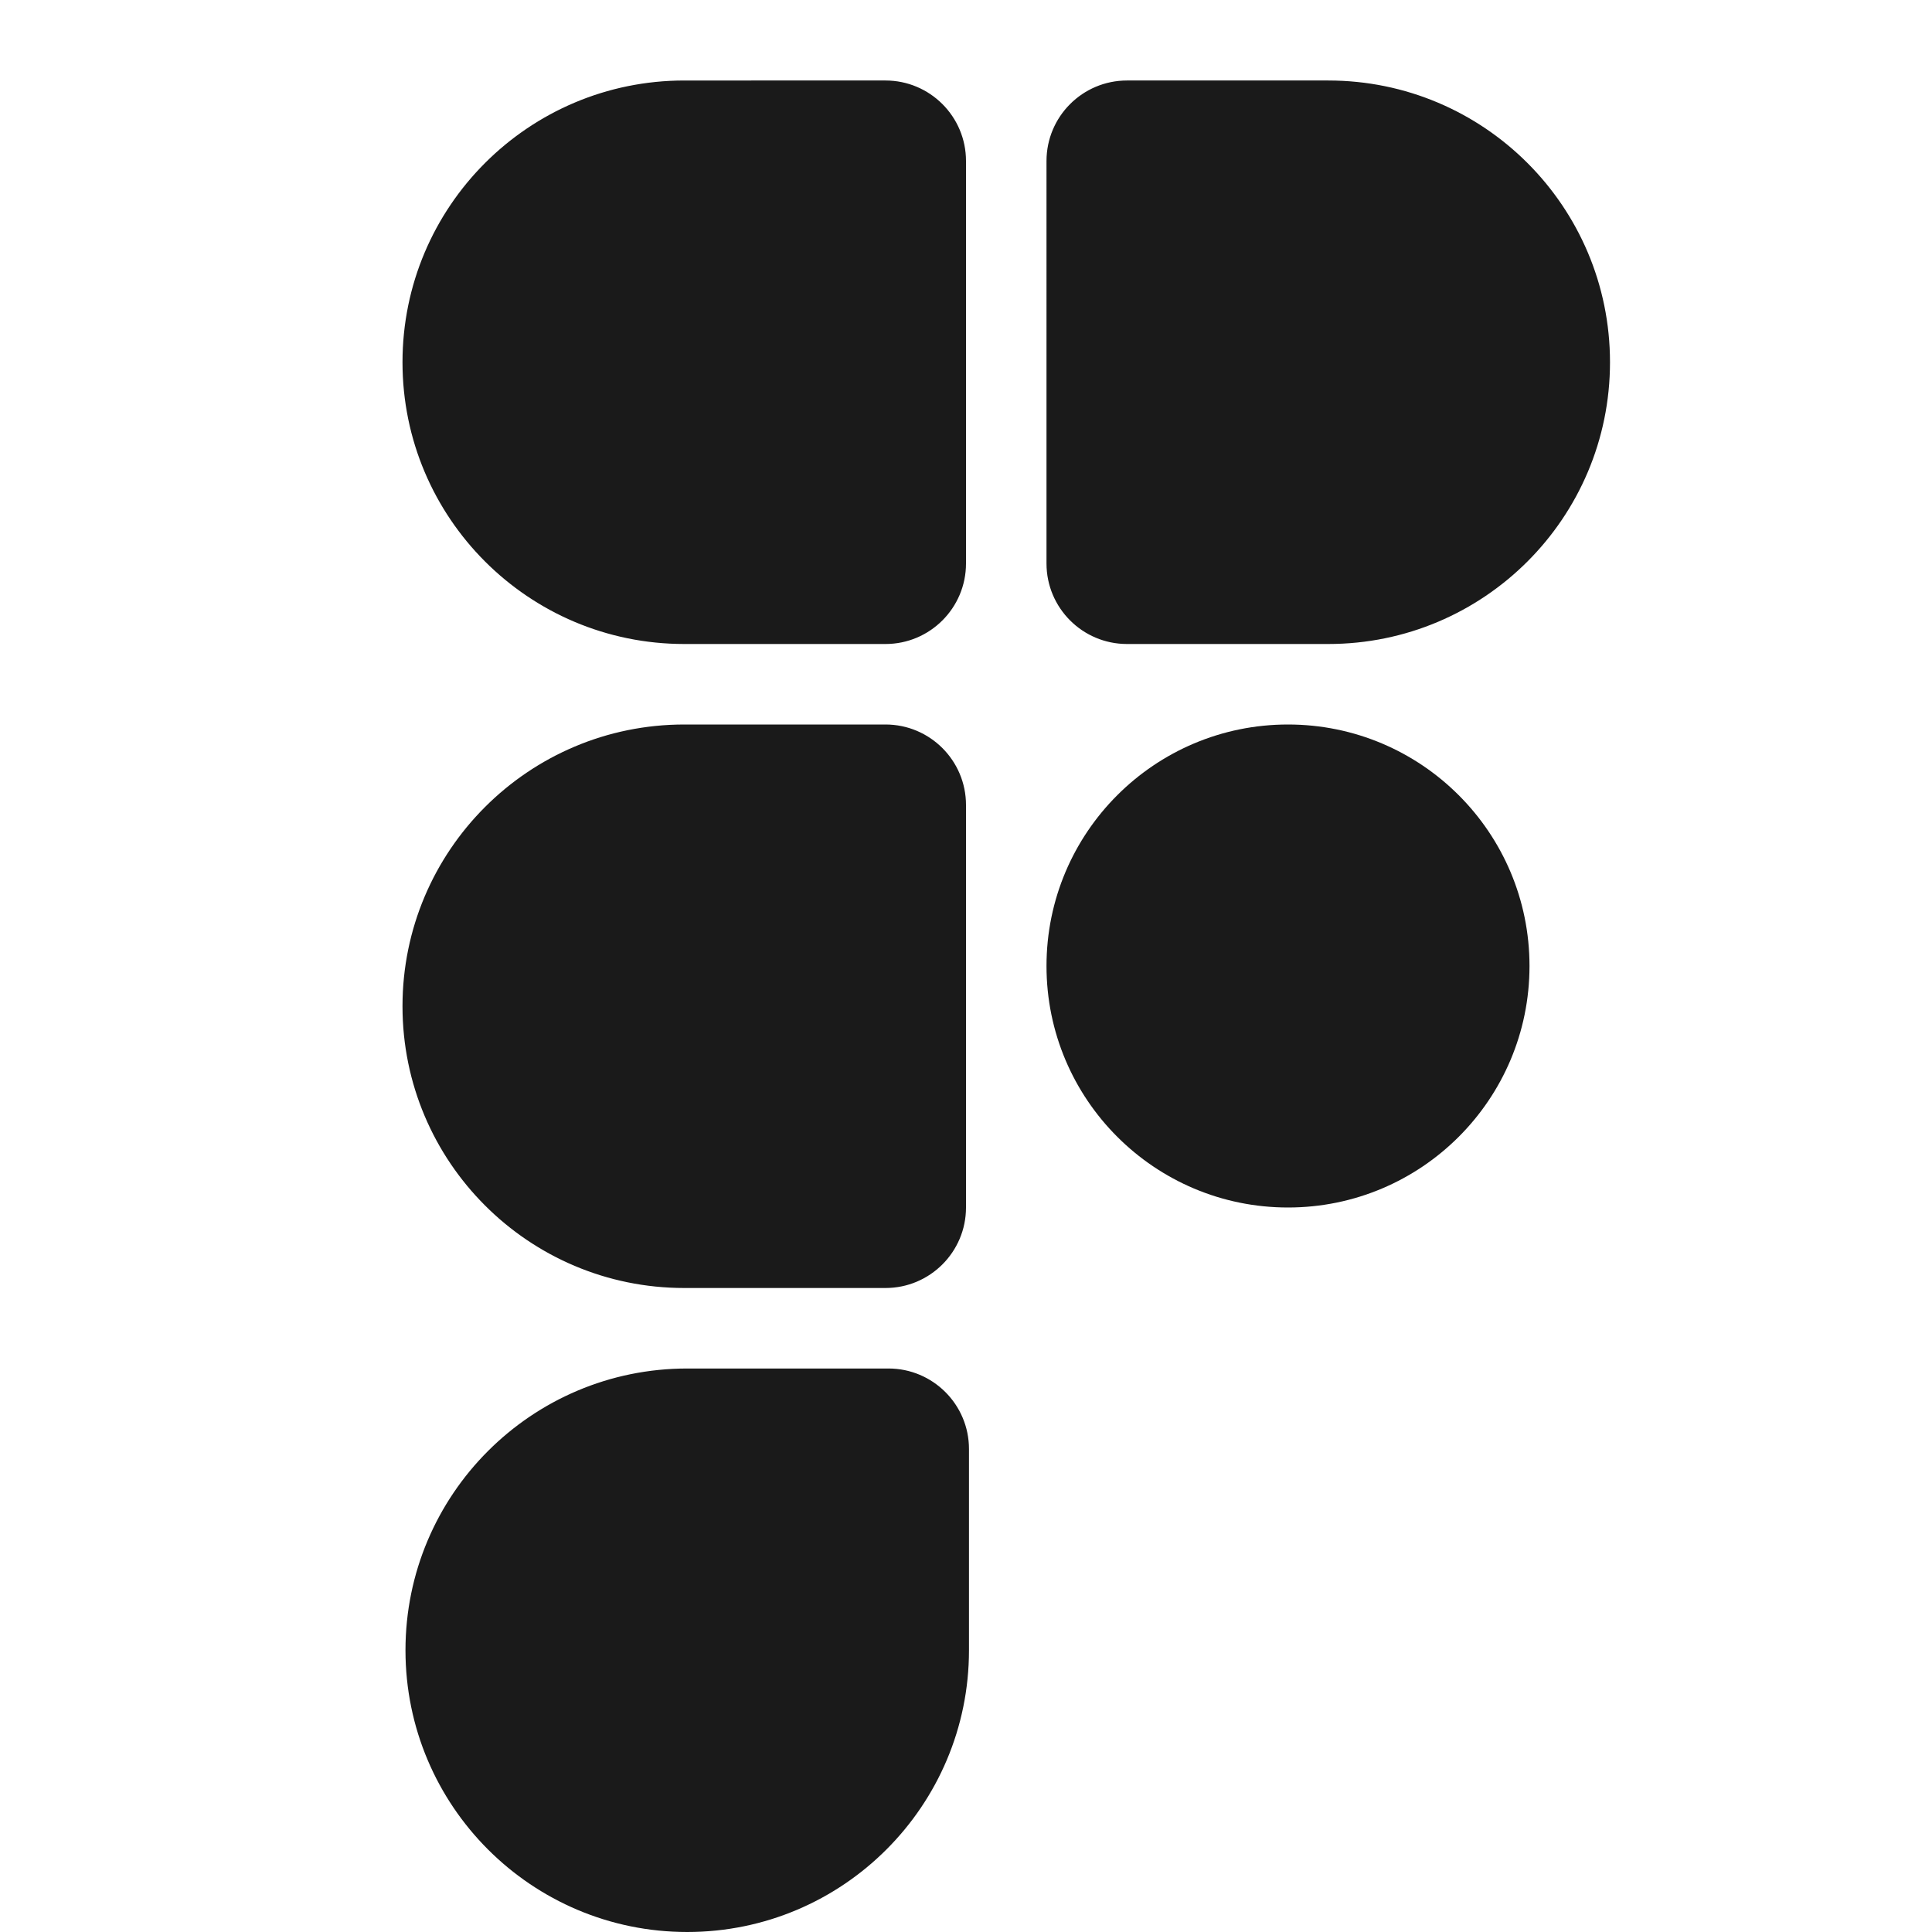 <?xml version="1.0" encoding="iso-8859-1"?>
<!-- Generator: Adobe Illustrator 25.2.3, SVG Export Plug-In . SVG Version: 6.00 Build 0)  -->
<svg fill="#1A1A1A" version="1.1" xmlns="http://www.w3.org/2000/svg" xmlns:xlink="http://www.w3.org/1999/xlink" x="0px" y="0px"
	 viewBox="0 0 24 24" style="enable-background:new 0 0 24 24;" xml:space="preserve">
<g id="Layer_1">
	<g>
	</g>
	<path d="M8.537,24L8.537,24c-1.933,0-3.5-1.567-3.5-3.5l0,0c0-1.933,1.567-3.5,3.5-3.5h2.5c0.552,0,1,0.448,1,1v2.5
		C12.037,22.433,10.47,24,8.537,24z"/>
	<path d="M16.5,8H14c-0.552,0-1-0.448-1-1V2c0-0.552,0.448-1,1-1h2.5C18.433,1,20,2.567,20,4.5l0,0C20,6.433,18.433,8,16.5,8z"/>
	<path d="M8.5,8H11c0.552,0,1-0.448,1-1V2c0-0.552-0.448-1-1-1H8.5C6.567,1,5,2.567,5,4.5l0,0C5,6.433,6.567,8,8.5,8z"/>
	<path d="M8.5,16H11c0.552,0,1-0.448,1-1v-5c0-0.552-0.448-1-1-1H8.5C6.567,9,5,10.567,5,12.5l0,0C5,14.433,6.567,16,8.5,16z"/>
	<circle cx="16" cy="12" r="3"/>
</g>
<g id="Layer_2">
</g>
</svg>